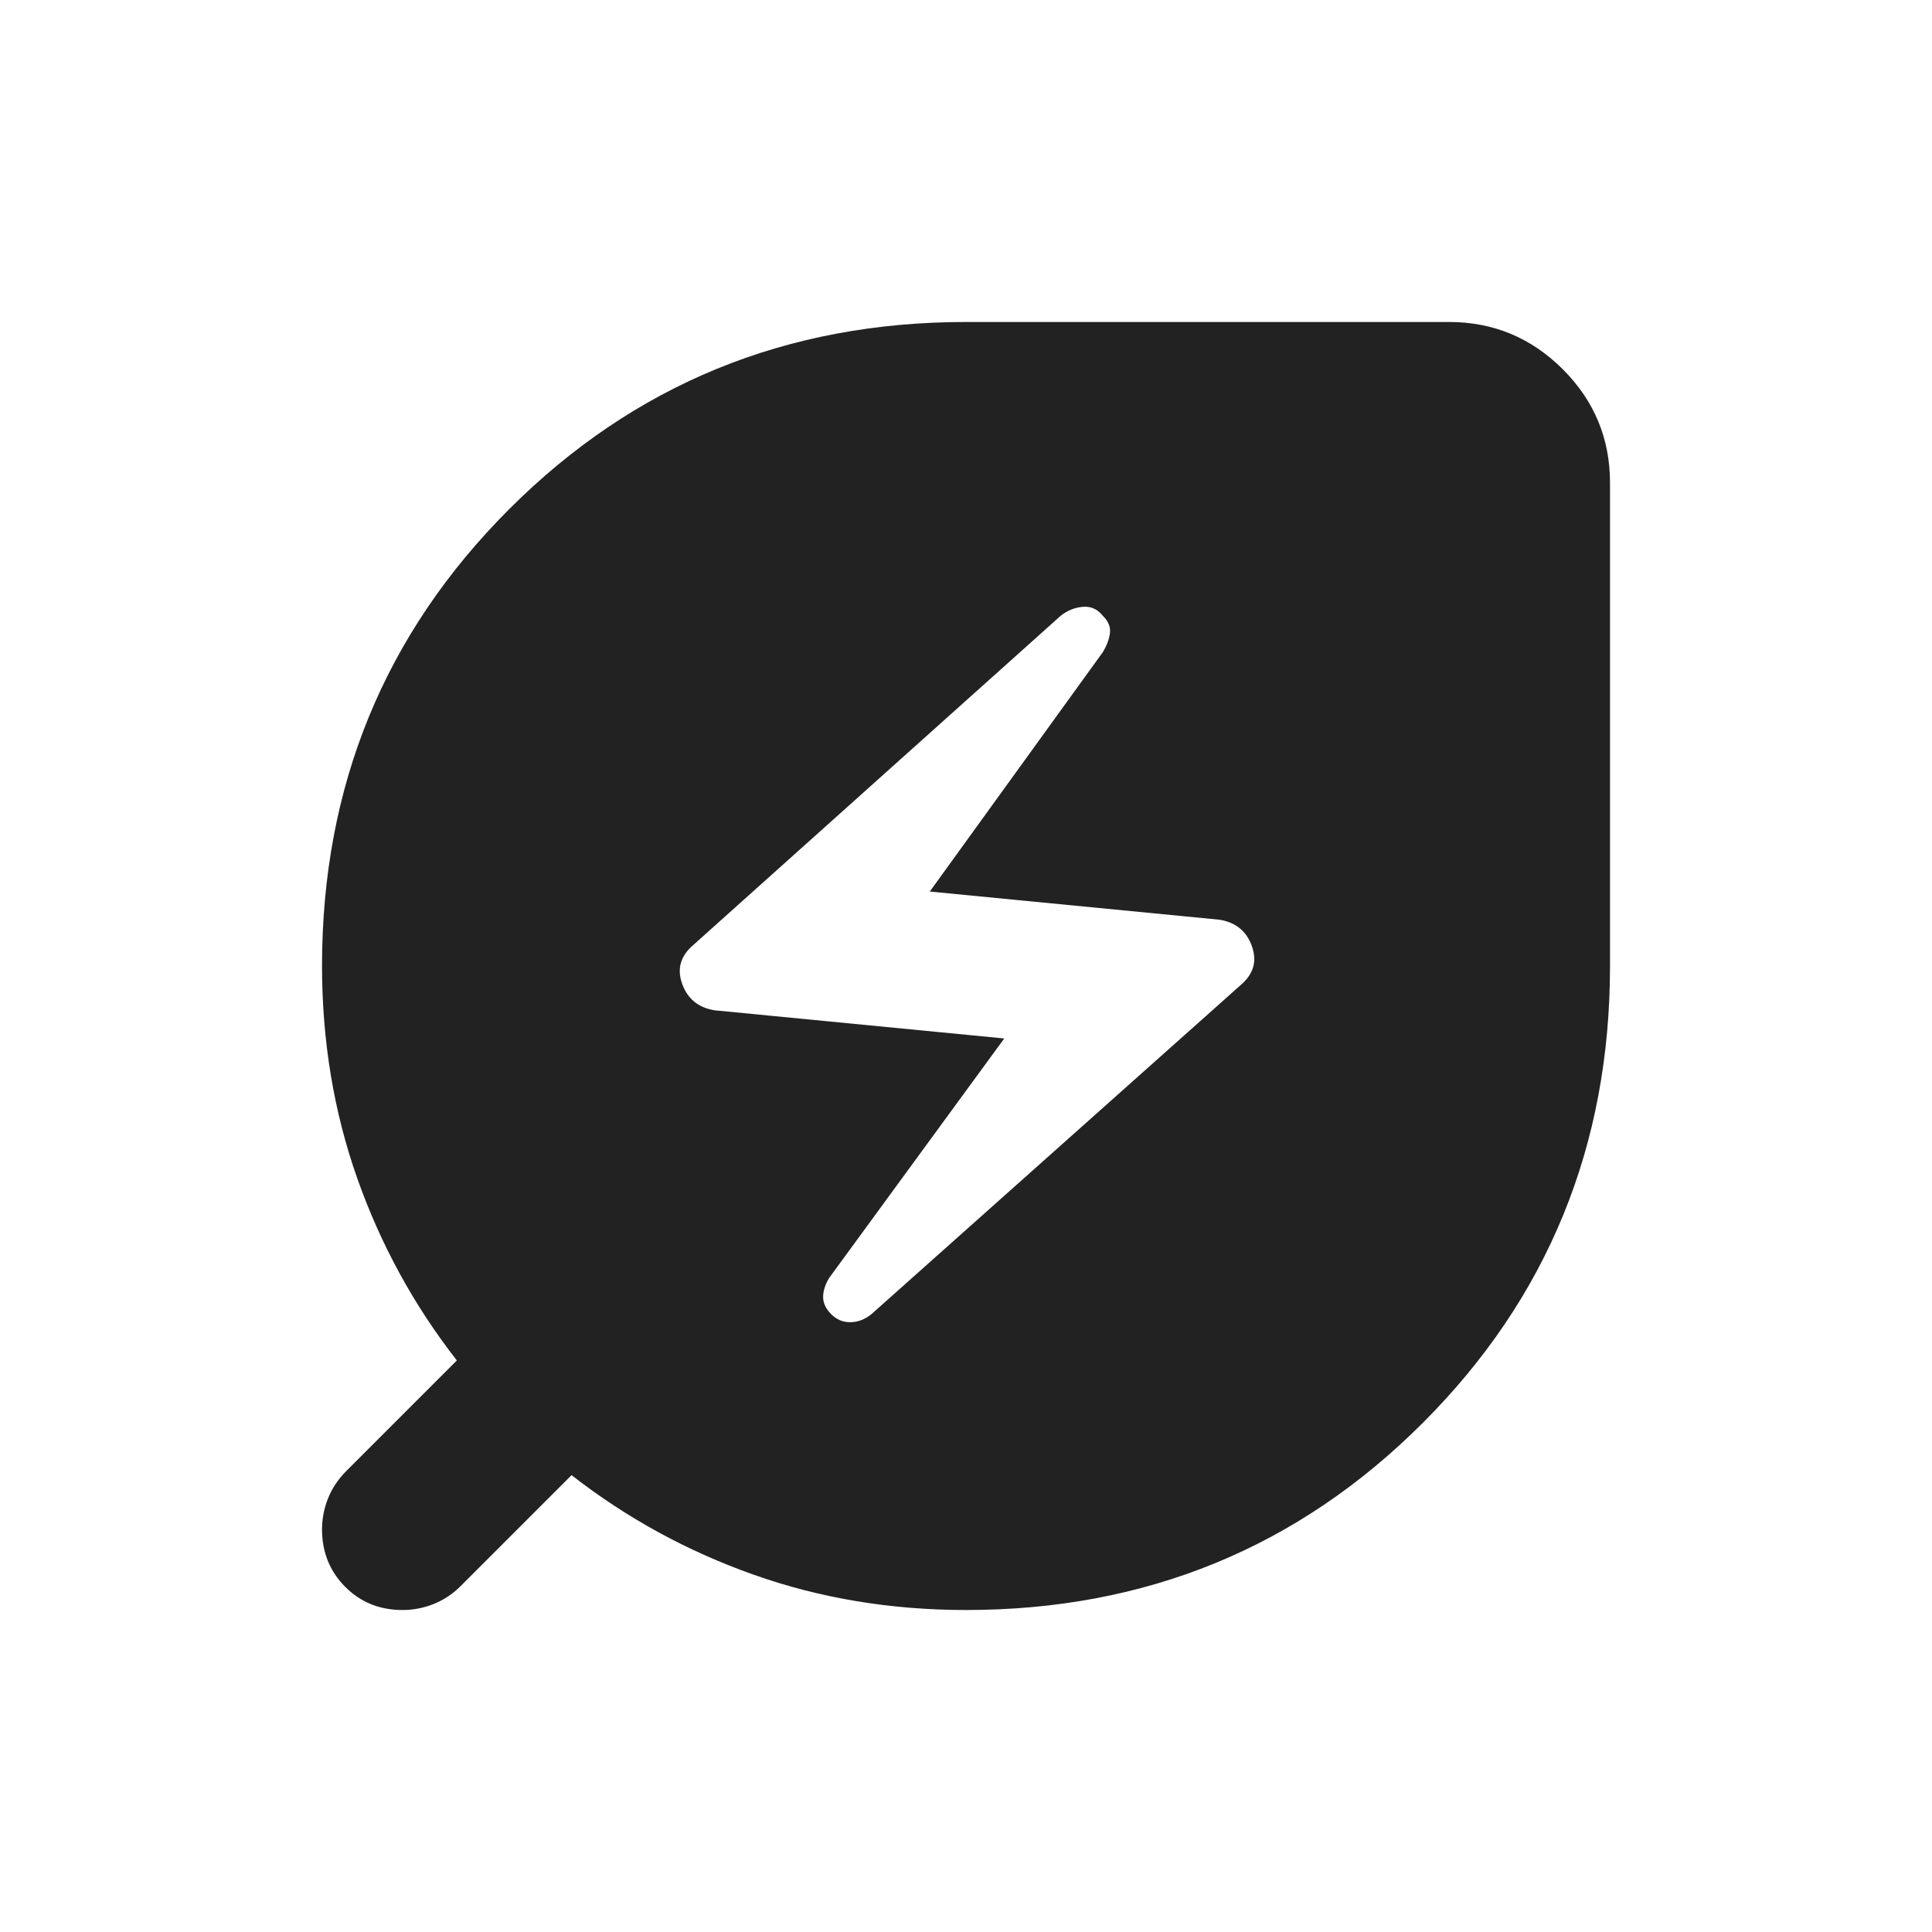 <svg xmlns="http://www.w3.org/2000/svg" width="65" height="65" viewBox="0 0 65 65" fill="none"><path d="M29.318 44.214L41.777 33.109C42.183 32.748 42.296 32.319 42.115 31.823C41.935 31.326 41.574 31.033 41.032 30.943L31.282 29.995L37.105 21.938C37.24 21.712 37.32 21.497 37.343 21.293C37.367 21.089 37.287 20.898 37.105 20.719C36.924 20.493 36.699 20.392 36.428 20.416C36.157 20.439 35.909 20.54 35.683 20.719L23.292 31.823C22.886 32.184 22.773 32.613 22.954 33.109C23.134 33.606 23.495 33.899 24.037 33.99L33.787 34.938L27.896 42.995C27.761 43.221 27.693 43.434 27.693 43.637C27.693 43.839 27.784 44.031 27.964 44.214C28.145 44.396 28.36 44.486 28.609 44.484C28.858 44.483 29.095 44.392 29.318 44.214ZM32.501 54.167C29.973 54.167 27.592 53.771 25.359 52.98C23.125 52.19 21.082 51.073 19.23 49.63L15.506 53.354C15.235 53.625 14.931 53.828 14.593 53.964C14.255 54.099 13.905 54.167 13.542 54.167C12.775 54.167 12.132 53.907 11.614 53.387C11.096 52.867 10.836 52.224 10.834 51.458C10.834 51.097 10.902 50.748 11.037 50.41C11.172 50.073 11.376 49.767 11.646 49.495L15.37 45.771C13.926 43.92 12.809 41.878 12.02 39.645C11.231 37.411 10.836 35.03 10.834 32.5C10.834 26.451 12.933 21.328 17.131 17.13C21.329 12.932 26.452 10.833 32.501 10.833H48.751C50.24 10.833 51.516 11.363 52.578 12.423C53.639 13.483 54.169 14.759 54.167 16.25V32.5C54.167 38.549 52.068 43.672 47.87 47.87C43.672 52.068 38.549 54.167 32.501 54.167Z" fill="#222222"></path></svg>
